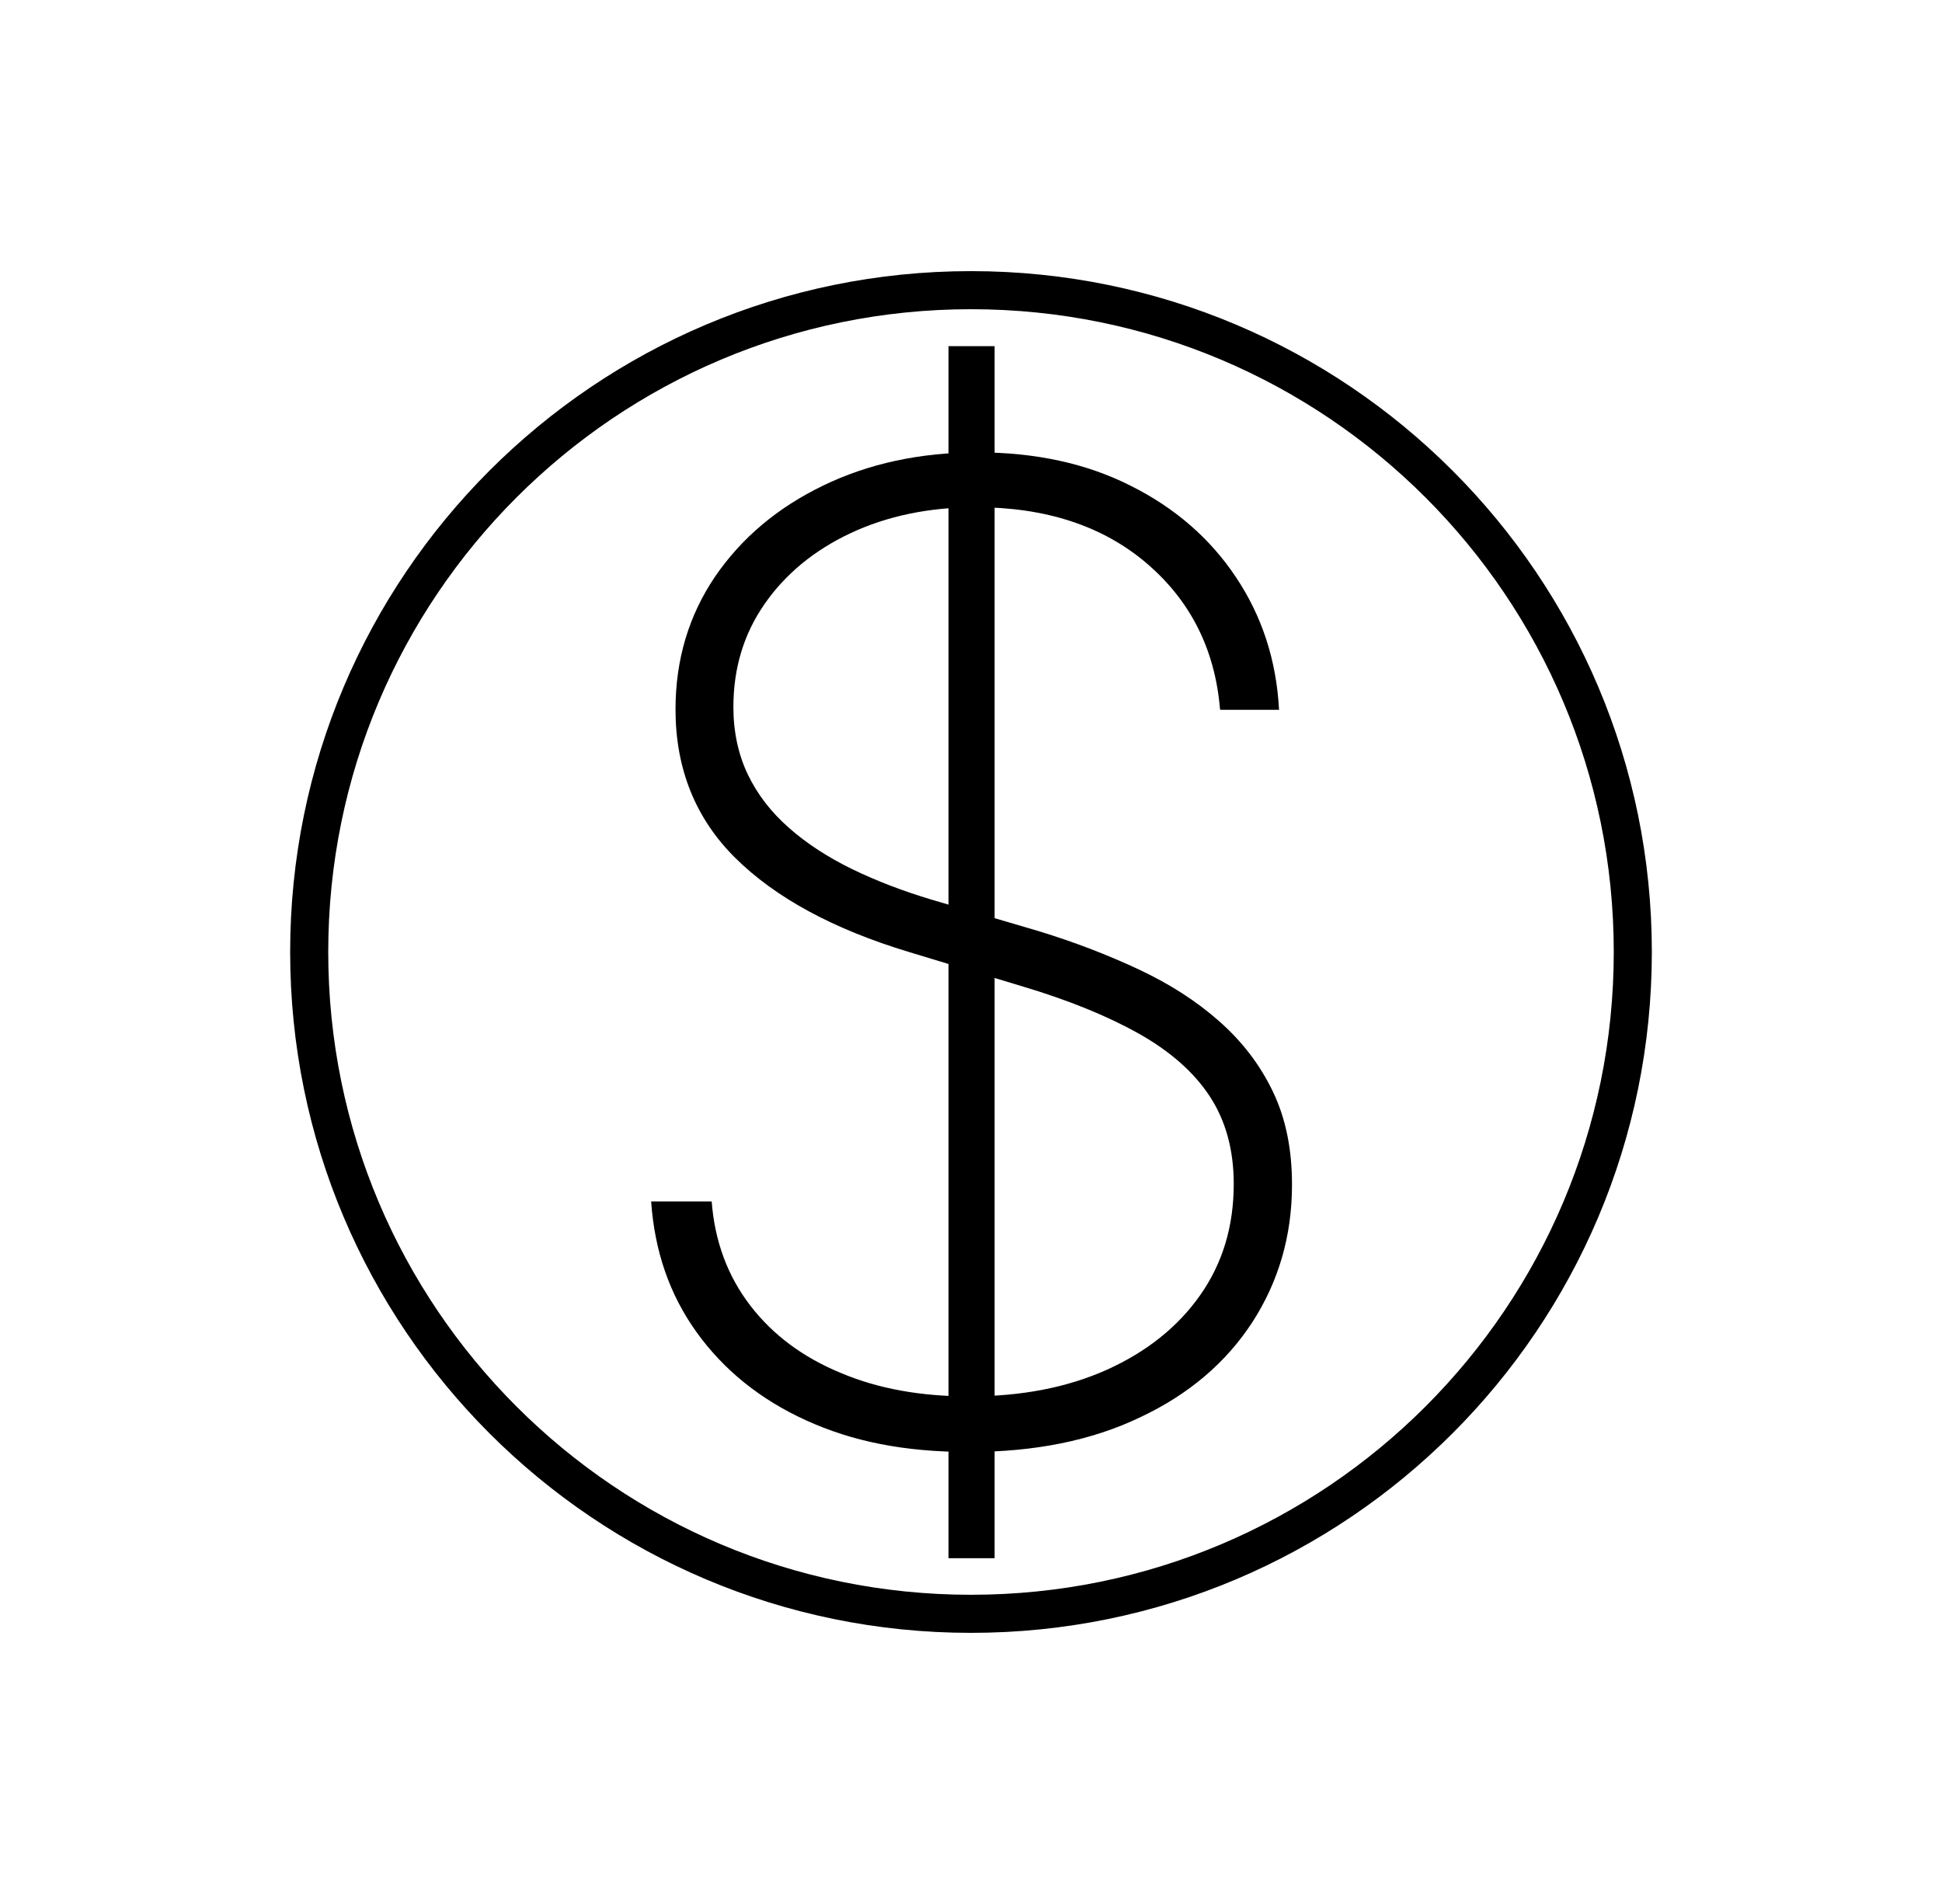 <svg width="51" height="50" viewBox="0 0 51 50" fill="none" xmlns="http://www.w3.org/2000/svg">
<path d="M25.5 42.38C35.099 42.38 42.88 34.599 42.88 25C42.88 15.401 35.099 7.62 25.5 7.62C15.901 7.62 8.12 15.401 8.12 25C8.12 34.599 15.901 42.38 25.5 42.38Z" stroke="black" stroke-miterlimit="10"/>
<path d="M32.04 18.63C31.91 17.05 31.26 15.77 30.11 14.79C28.96 13.81 27.46 13.32 25.63 13.32C24.4 13.32 23.3 13.55 22.34 14C21.38 14.45 20.62 15.08 20.08 15.86C19.53 16.65 19.26 17.55 19.26 18.57C19.26 19.22 19.39 19.82 19.64 20.34C19.89 20.86 20.25 21.33 20.72 21.74C21.18 22.15 21.74 22.51 22.37 22.82C23.01 23.13 23.71 23.4 24.48 23.63L27.27 24.45C28.22 24.74 29.1 25.08 29.91 25.46C30.72 25.84 31.42 26.29 32.02 26.82C32.62 27.35 33.09 27.96 33.43 28.67C33.77 29.38 33.93 30.19 33.93 31.11C33.93 32.45 33.58 33.65 32.89 34.72C32.2 35.78 31.22 36.62 29.94 37.22C28.67 37.83 27.17 38.13 25.45 38.13C23.73 38.13 22.38 37.85 21.17 37.3C19.96 36.75 19 35.97 18.29 34.98C17.58 33.99 17.19 32.85 17.1 31.55H18.69C18.77 32.6 19.11 33.51 19.7 34.28C20.29 35.05 21.08 35.64 22.07 36.05C23.06 36.47 24.18 36.67 25.45 36.67C26.82 36.67 28.02 36.44 29.07 35.97C30.11 35.5 30.93 34.85 31.52 34.01C32.11 33.17 32.4 32.2 32.4 31.09C32.4 30.2 32.19 29.43 31.77 28.79C31.35 28.15 30.72 27.6 29.9 27.14C29.08 26.68 28.05 26.26 26.84 25.9L23.87 25C21.88 24.4 20.36 23.57 19.31 22.53C18.26 21.49 17.74 20.18 17.74 18.63C17.74 17.32 18.09 16.16 18.78 15.14C19.48 14.12 20.42 13.33 21.62 12.75C22.82 12.17 24.17 11.88 25.68 11.88C27.19 11.88 28.54 12.17 29.7 12.76C30.86 13.34 31.78 14.14 32.46 15.16C33.14 16.18 33.52 17.33 33.59 18.64H32.06L32.04 18.63ZM24.91 40.91V9.09H26.12V40.92H24.91V40.91Z" fill="black"/>
</svg>
